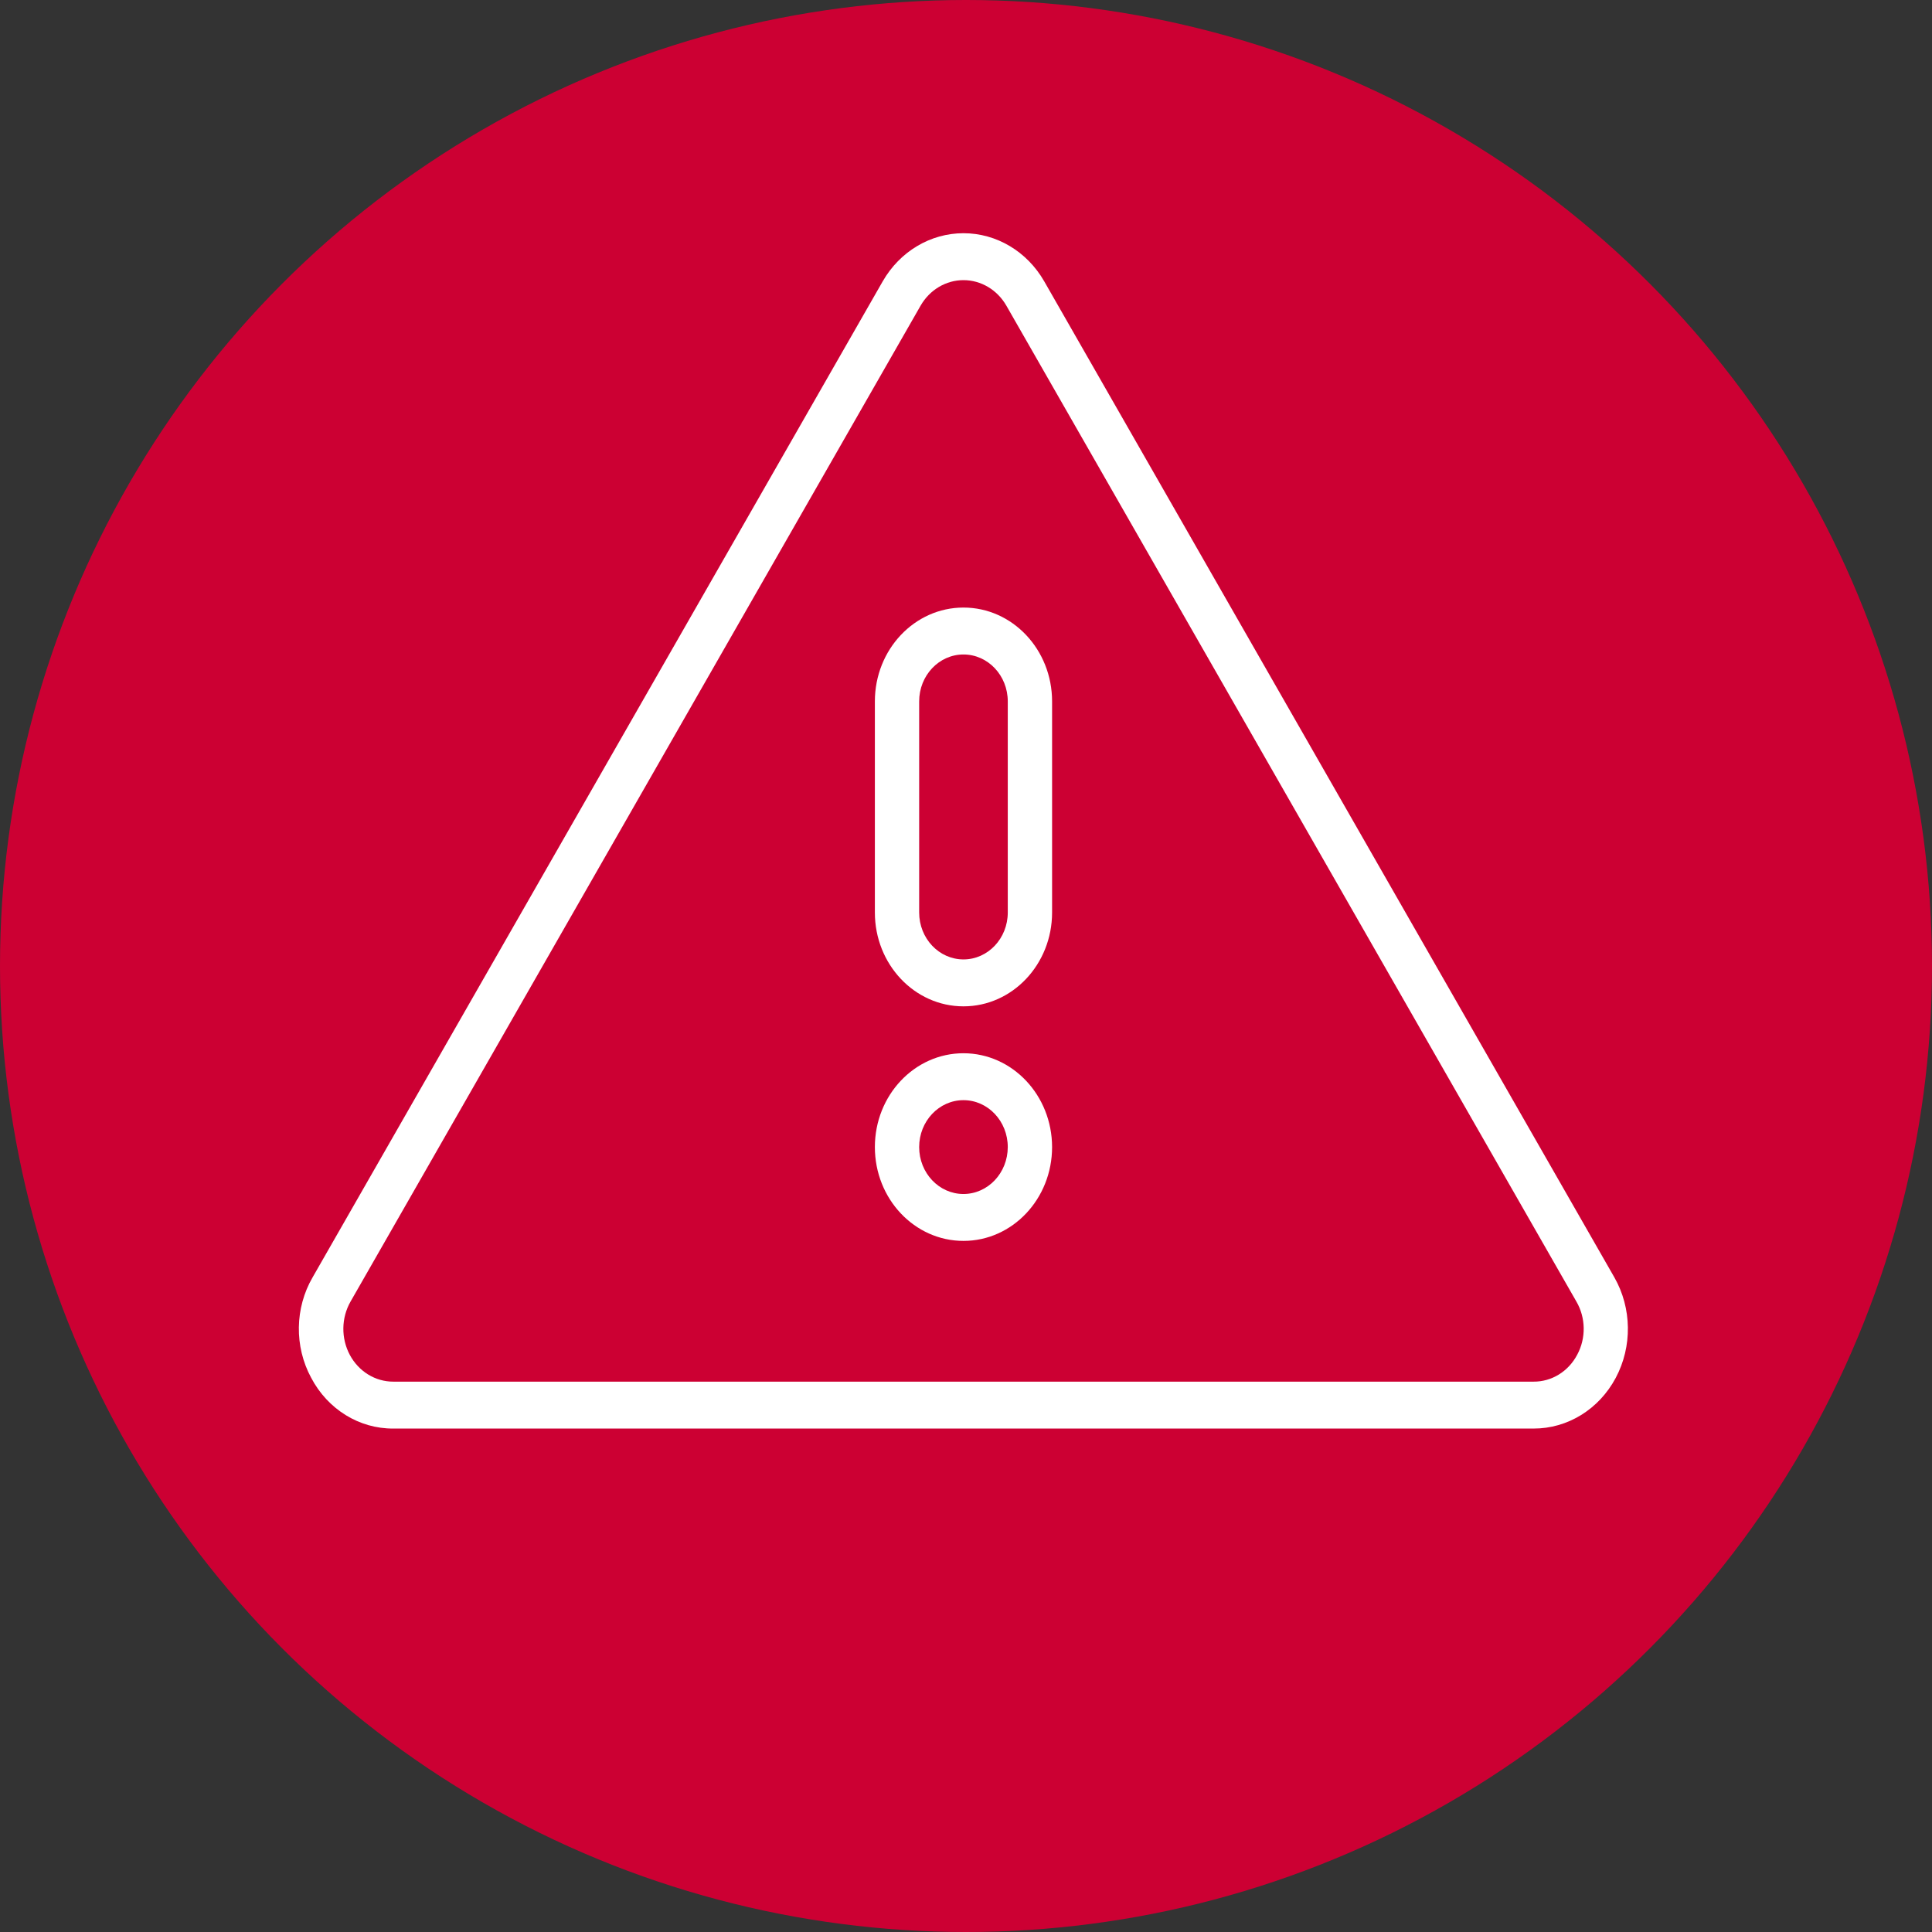 <svg fill="none" height="108" viewBox="0 0 108 108" width="108" xmlns="http://www.w3.org/2000/svg"><rect x="0" y="0" width="108" height="108" fill="#333333" stroke="none"/> <circle cx="54" cy="54" fill="#CC0033" r="54"></circle> <path d="M90.241 71.401L58.372 15.726C57.414 14.056 55.703 13.037 53.859 13.037C52.014 13.037 50.303 14.056 49.345 15.726L17.476 71.402C16.48 73.116 16.448 75.268 17.392 77.015C18.319 78.782 20.082 79.872 21.991 79.857H85.727C87.628 79.862 89.383 78.78 90.319 77.027C91.254 75.275 91.225 73.124 90.241 71.401ZM88.168 75.728C87.676 76.665 86.739 77.243 85.726 77.235H21.991C20.984 77.239 20.053 76.668 19.556 75.741C19.06 74.813 19.074 73.674 19.594 72.761L51.463 17.085C51.972 16.2 52.88 15.66 53.859 15.66C54.838 15.66 55.746 16.2 56.255 17.085L88.123 72.761C88.649 73.667 88.666 74.804 88.168 75.728Z" fill="white"></path> <path d="M48.906 39.208V51.01C48.906 53.906 51.123 56.255 53.859 56.255C56.594 56.255 58.812 53.906 58.812 51.01V39.208C58.812 36.311 56.594 33.963 53.859 33.963C51.123 33.963 48.906 36.311 48.906 39.208ZM56.335 39.208V51.01C56.335 52.458 55.227 53.632 53.859 53.632C52.491 53.632 51.382 52.458 51.382 51.01V39.208C51.382 37.76 52.491 36.586 53.859 36.586C55.227 36.586 56.335 37.76 56.335 39.208Z" fill="white"></path> <path d="M53.859 58.877C51.123 58.877 48.906 61.225 48.906 64.122C48.906 67.019 51.123 69.367 53.859 69.367C56.594 69.367 58.812 67.019 58.812 64.122C58.809 61.227 56.593 58.88 53.859 58.877ZM53.859 66.745C52.491 66.745 51.382 65.571 51.382 64.122C51.382 62.674 52.491 61.5 53.859 61.5C55.227 61.5 56.335 62.674 56.335 64.122C56.334 65.57 55.226 66.743 53.859 66.745Z" fill="white"></path> </svg>